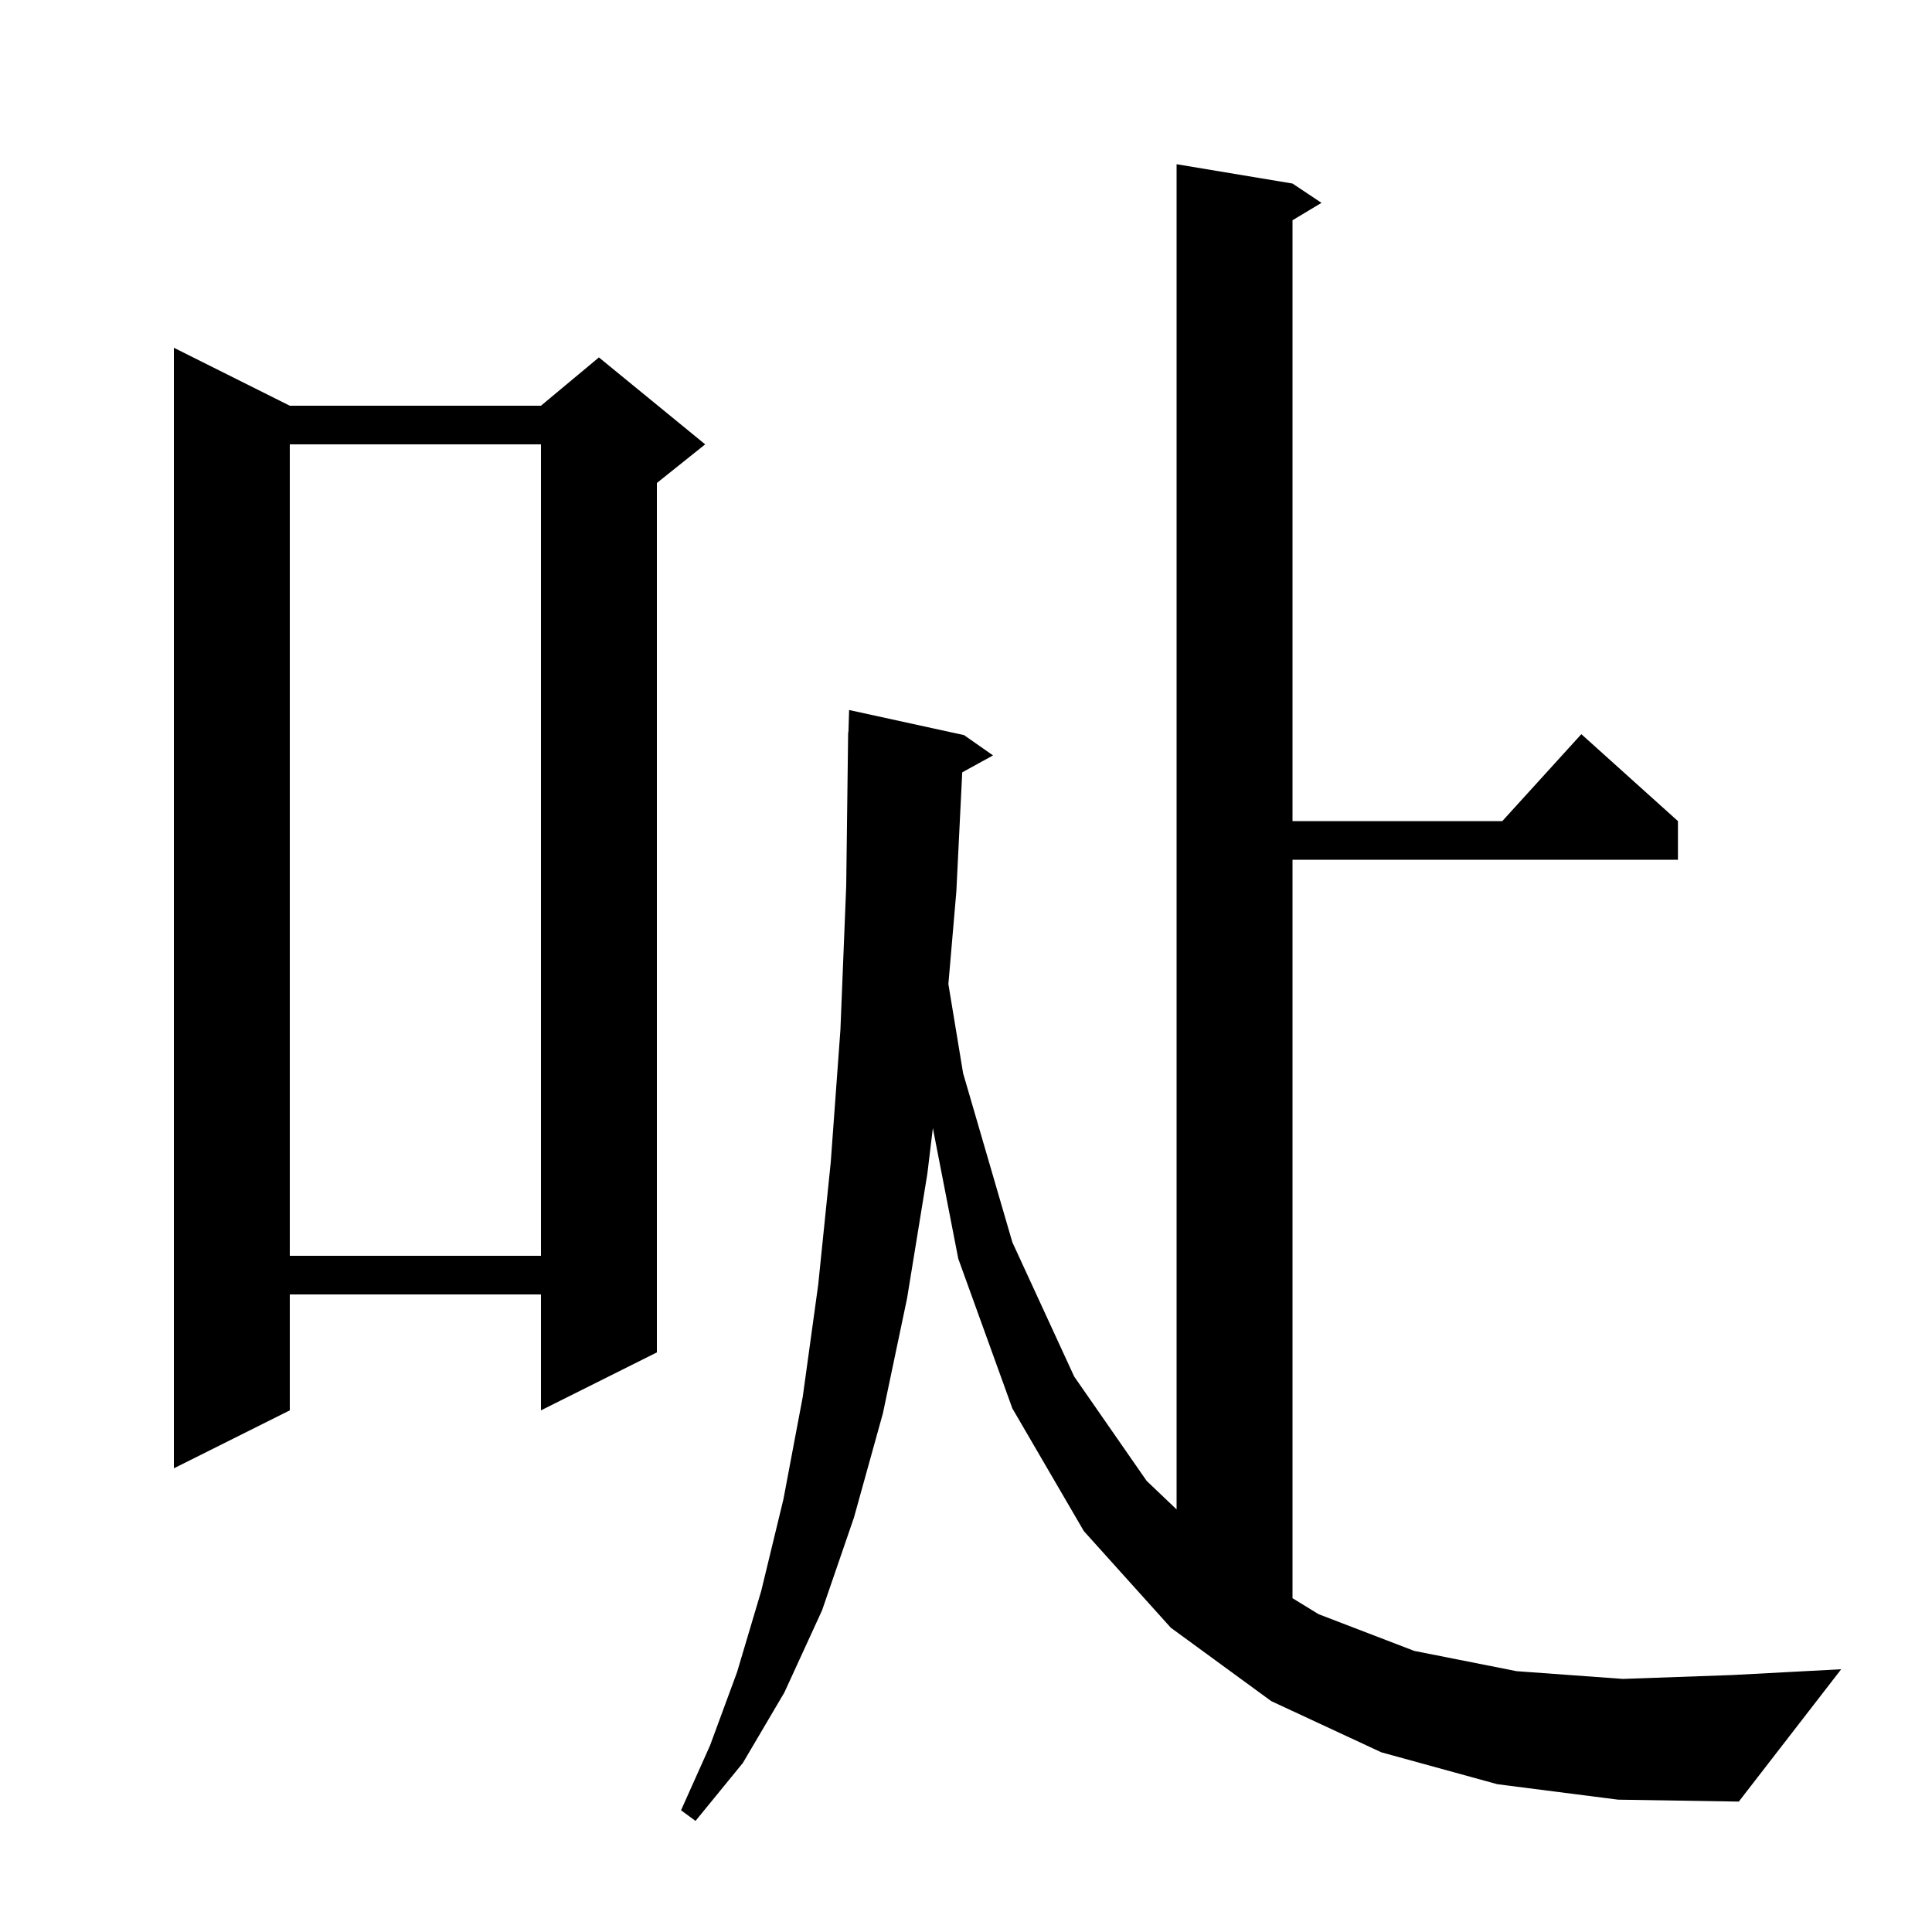 <svg xmlns="http://www.w3.org/2000/svg" xmlns:xlink="http://www.w3.org/1999/xlink" version="1.1" baseProfile="full" viewBox="0 0 200 200" width="200" height="200"><g fill="currentColor"><path d="M 155.0 184.7 L 143.0 181.4 L 131.6 176.1 L 121.2 168.5 L 112.2 158.5 L 104.8 145.8 L 99.2 130.3 L 96.569 116.78 L 96.0 121.5 L 93.9 134.4 L 91.4 146.3 L 88.4 157.1 L 85.1 166.7 L 81.2 175.2 L 76.9 182.5 L 72.0 188.5 L 70.5 187.4 L 73.5 180.7 L 76.3 173.1 L 78.8 164.7 L 81.1 155.2 L 83.1 144.6 L 84.7 133.0 L 86.0 120.3 L 87.0 106.6 L 87.6 91.7 L 87.8 75.8 L 87.83 75.801 L 87.9 73.5 L 99.8 76.1 L 102.8 78.2 L 99.61 79.951 L 99.0 92.3 L 98.176 101.87 L 99.7 111.1 L 104.8 128.6 L 111.2 142.5 L 118.7 153.3 L 121.8 156.254 L 121.8 17.0 L 133.8 19.0 L 136.8 21.0 L 133.8 22.8 L 133.8 85.0 L 155.518 85.0 L 163.7 76.0 L 173.7 85.0 L 173.7 89.0 L 133.8 89.0 L 133.8 165.445 L 136.5 167.1 L 146.4 170.9 L 157.0 173.0 L 168.0 173.8 L 179.3 173.4 L 190.6 172.8 L 180.0 186.5 L 167.5 186.3 Z M 30.0 42.0 L 56.0 42.0 L 62.0 37.0 L 73.0 46.0 L 68.0 50.0 L 68.0 140.0 L 56.0 146.0 L 56.0 134.0 L 30.0 134.0 L 30.0 146.0 L 18.0 152.0 L 18.0 36.0 Z M 30.0 46.0 L 30.0 130.0 L 56.0 130.0 L 56.0 46.0 Z "/></g></svg>